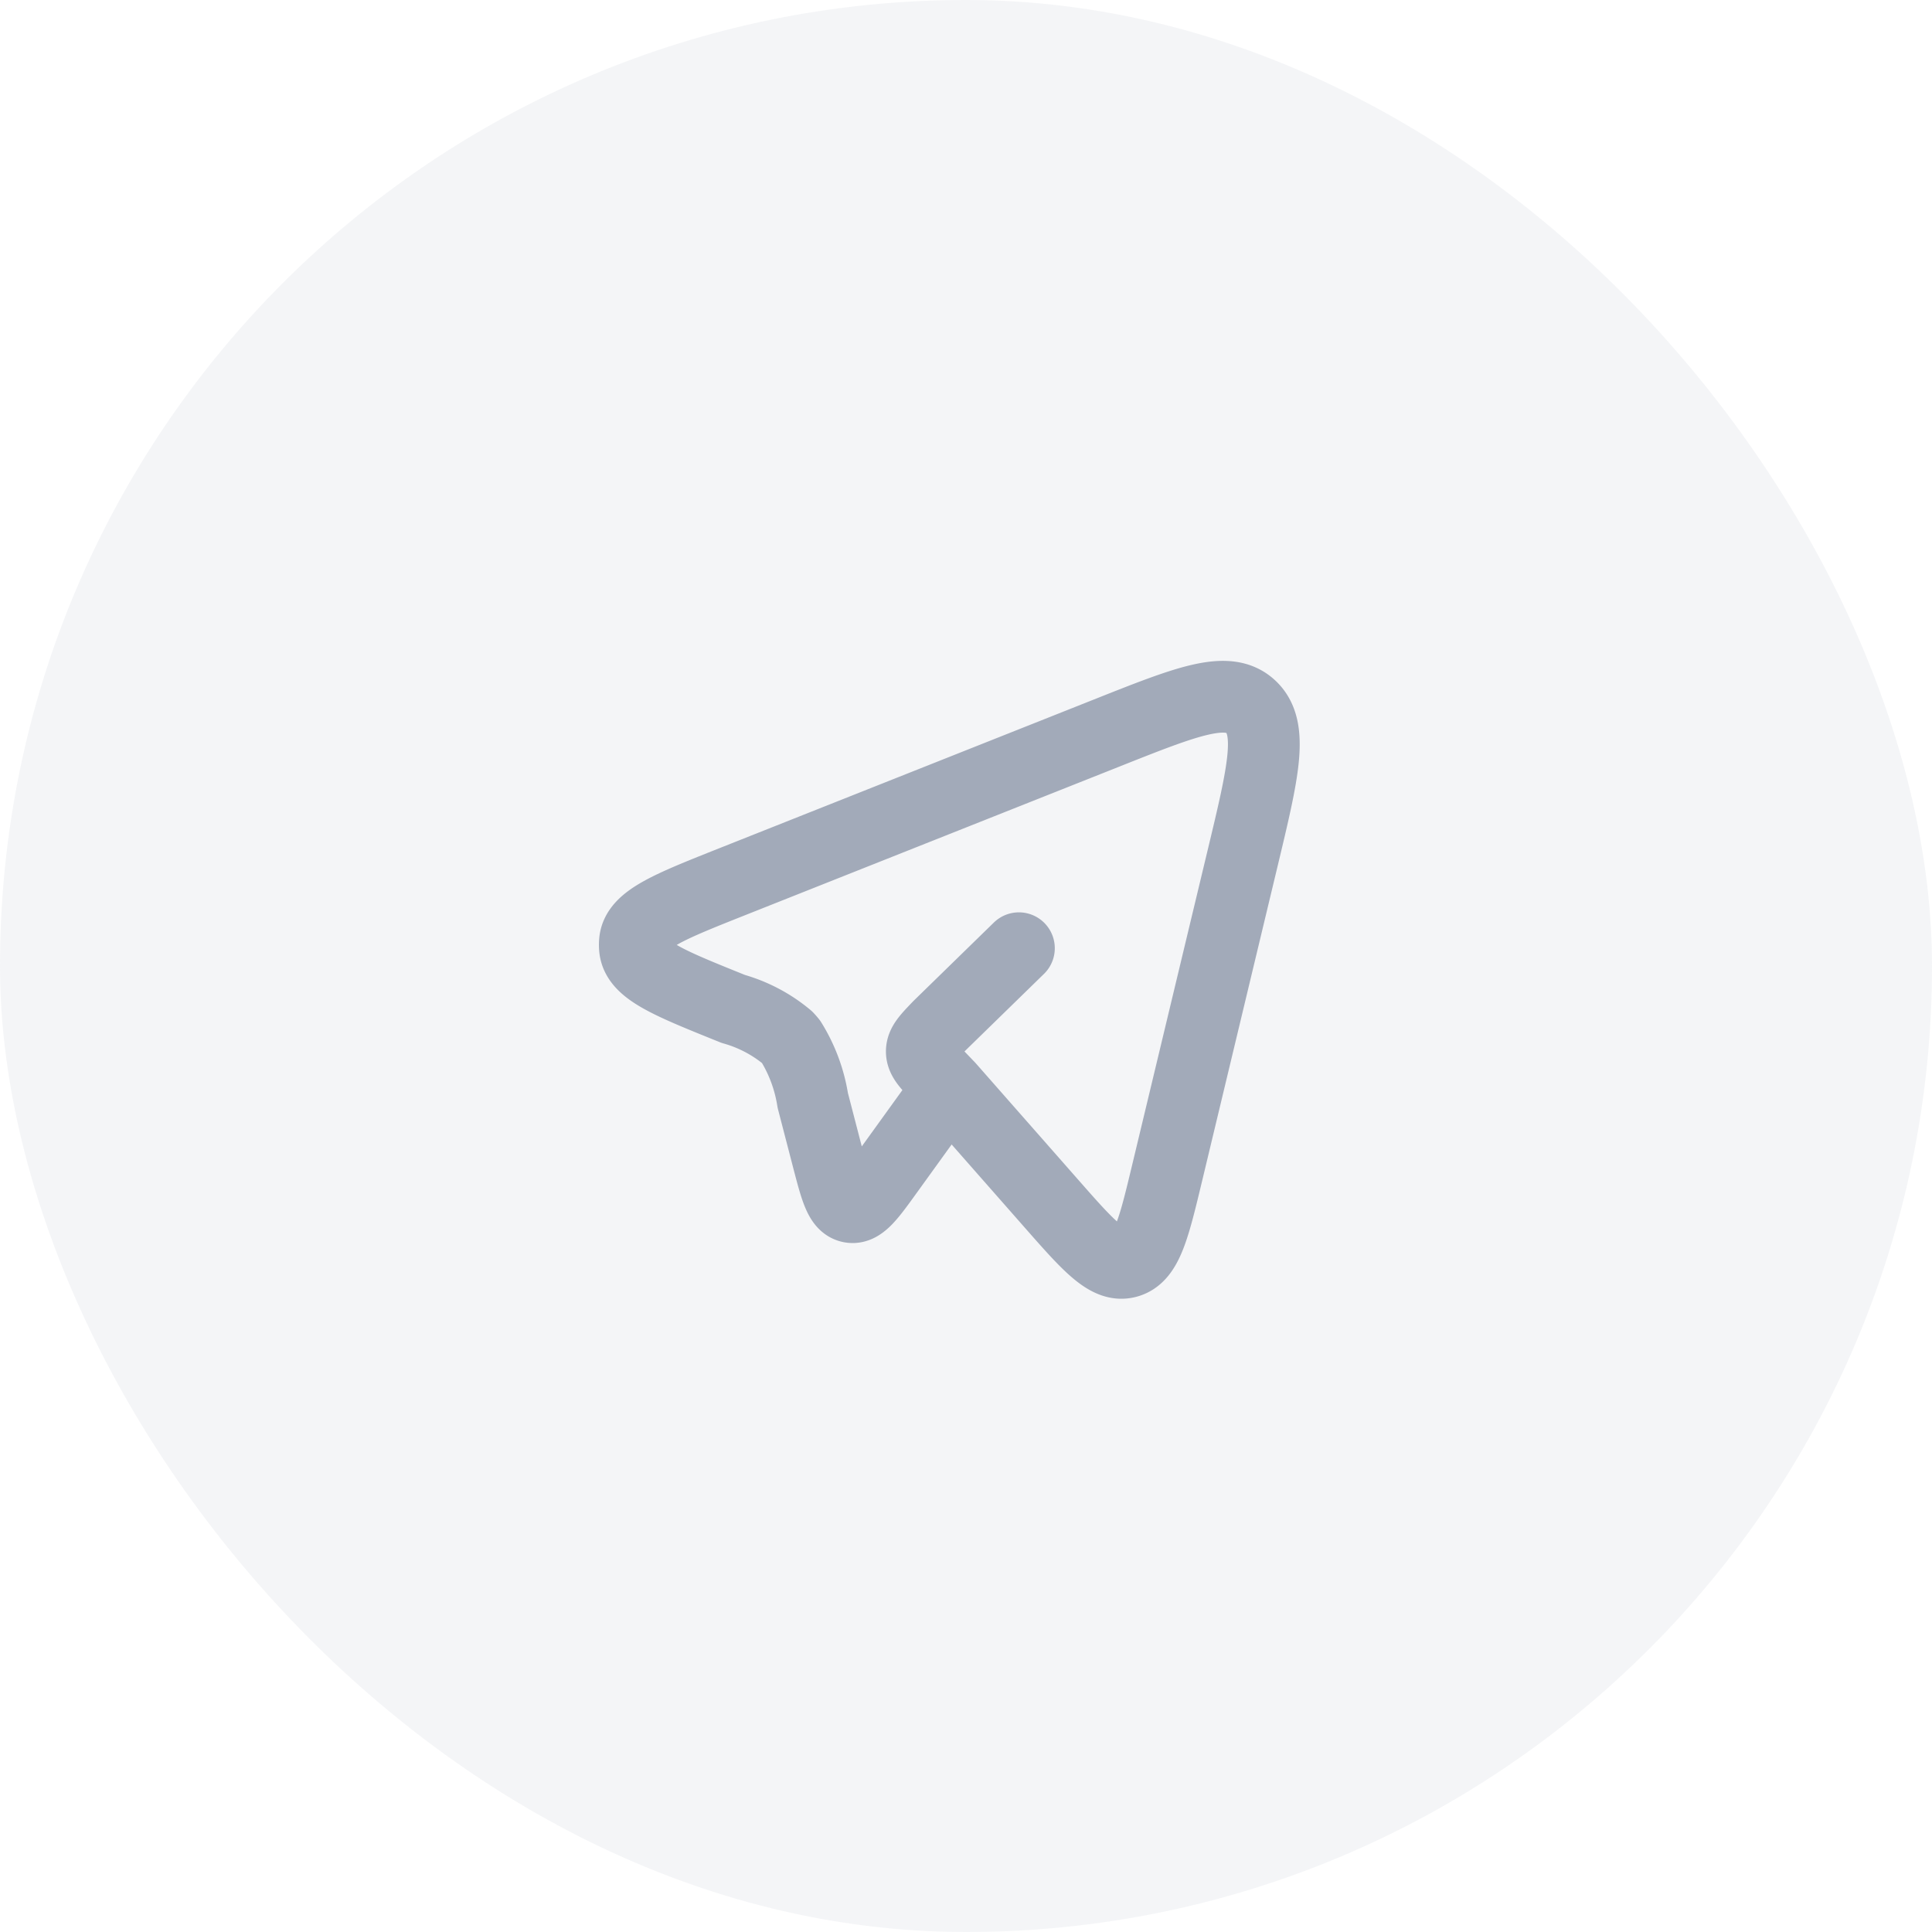<svg xmlns="http://www.w3.org/2000/svg" width="70" height="70" viewBox="0 0 70 70">
  <g id="Tweet" transform="translate(-1212 -2529)">
    <rect id="Rectangle_12" data-name="Rectangle 12" width="70" height="70" rx="35" transform="translate(1212 2529)" fill="#a2aab9" opacity="0.116"/>
    <path id="Tweet-2" data-name="Tweet" d="M13.379,17.14l3.694,4.2c1.368,1.556,2.053,2.334,2.769,2.144s.962-1.213,1.453-3.261L24.019,8.864c.757-3.154,1.135-4.731.294-5.508s-2.3-.2-5.213.958L5.577,9.683c-2.331.926-3.5,1.388-3.571,2.184a1.341,1.341,0,0,0,0,.245c.072.8,1.236,1.262,3.564,2.2A5.283,5.283,0,0,1,7.53,15.346q.064.068.123.141a5.715,5.715,0,0,1,.795,2.138L9,19.752c.289,1.106.434,1.659.813,1.734s.709-.383,1.369-1.3Zm0,0-.362-.377c-.412-.43-.618-.644-.618-.911s.206-.482.618-.911l2.9-2.829" transform="translate(1233 2551.244)" fill="none" stroke="#a2aab9" stroke-linecap="round" stroke-linejoin="round" stroke-width="2.6"/>
  </g>
</svg>
